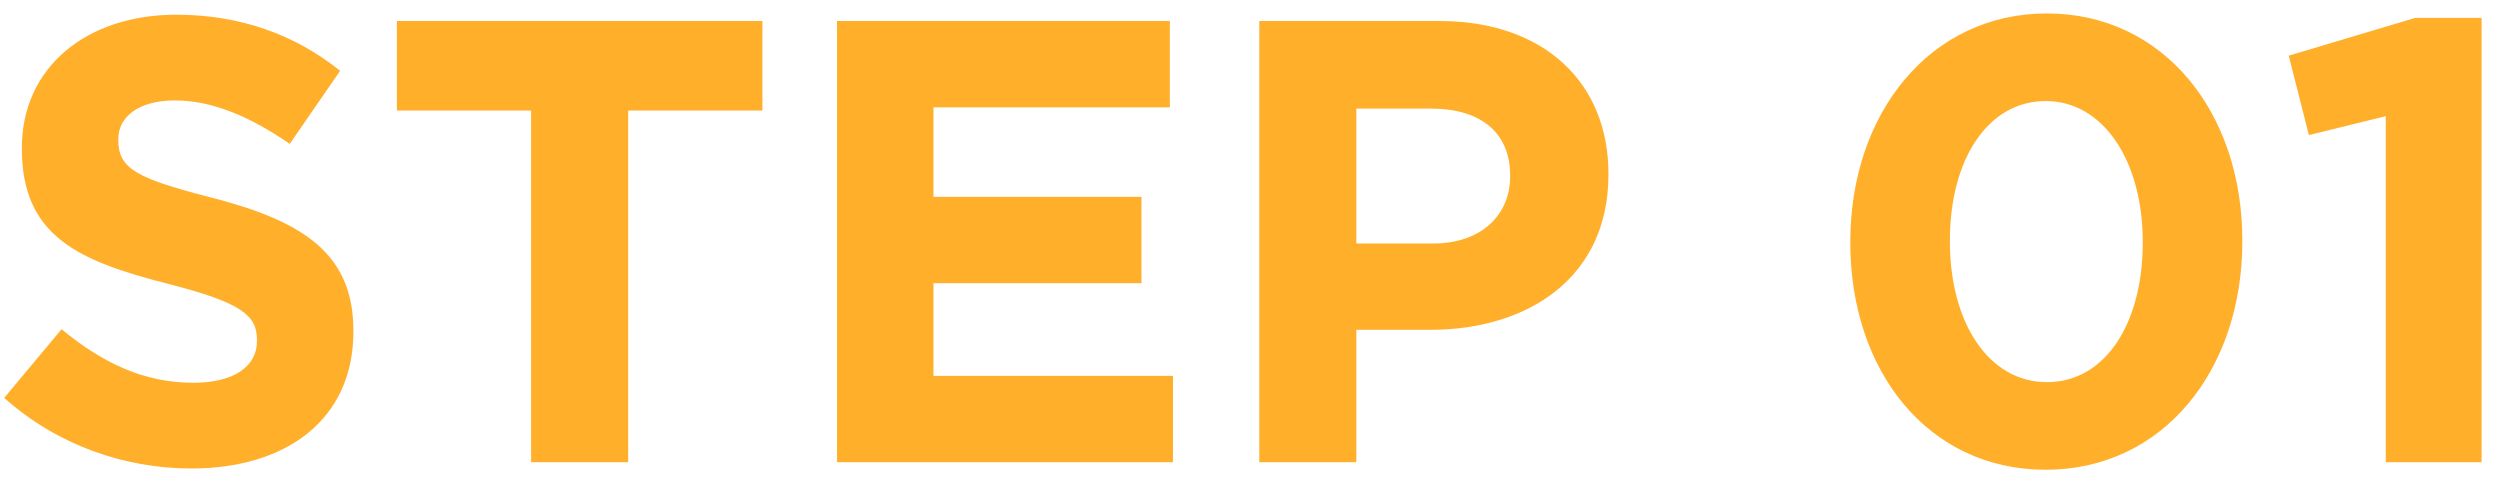 <svg width="119" height="23" viewBox="0 0 119 23" fill="none" xmlns="http://www.w3.org/2000/svg">
<path d="M9.111 22.3C5.931 22.3 2.721 21.19 0.201 18.94L2.931 15.67C4.821 17.23 6.801 18.22 9.201 18.22C11.091 18.22 12.231 17.47 12.231 16.24V16.18C12.231 15.01 11.511 14.41 8.001 13.51C3.771 12.43 1.041 11.26 1.041 7.09V7.03C1.041 3.22 4.101 0.7 8.391 0.7C11.451 0.7 14.061 1.66 16.191 3.37L13.791 6.85C11.931 5.56 10.101 4.78 8.331 4.78C6.561 4.78 5.631 5.59 5.631 6.61V6.67C5.631 8.05 6.531 8.5 10.161 9.43C14.421 10.54 16.821 12.07 16.821 15.73V15.79C16.821 19.96 13.641 22.3 9.111 22.3ZM25.281 22V5.26H18.891V1H36.291V5.26H29.901V22H25.281ZM39.844 22V1H55.684V5.11H44.434V9.37H54.334V13.48H44.434V17.89H55.834V22H39.844ZM59.942 22V1H68.522C73.532 1 76.562 3.97 76.562 8.26V8.32C76.562 13.18 72.782 15.7 68.072 15.7H64.562V22H59.942ZM64.562 11.59H68.222C70.532 11.59 71.882 10.21 71.882 8.41V8.35C71.882 6.28 70.442 5.17 68.132 5.17H64.562V11.59ZM97.375 22.36C91.765 22.36 88.075 17.65 88.075 11.56V11.5C88.075 5.41 91.855 0.64 97.435 0.64C102.985 0.64 106.735 5.35 106.735 11.44V11.5C106.735 17.59 102.985 22.36 97.375 22.36ZM97.435 18.19C100.225 18.19 101.995 15.37 101.995 11.56V11.5C101.995 7.69 100.135 4.81 97.375 4.81C94.615 4.81 92.815 7.6 92.815 11.44V11.5C92.815 15.34 94.645 18.19 97.435 18.19ZM113.563 22V5.53L109.903 6.43L108.943 2.65L114.973 0.85H118.123V22H113.563Z" fill="#FFAF2A"/>
</svg>
